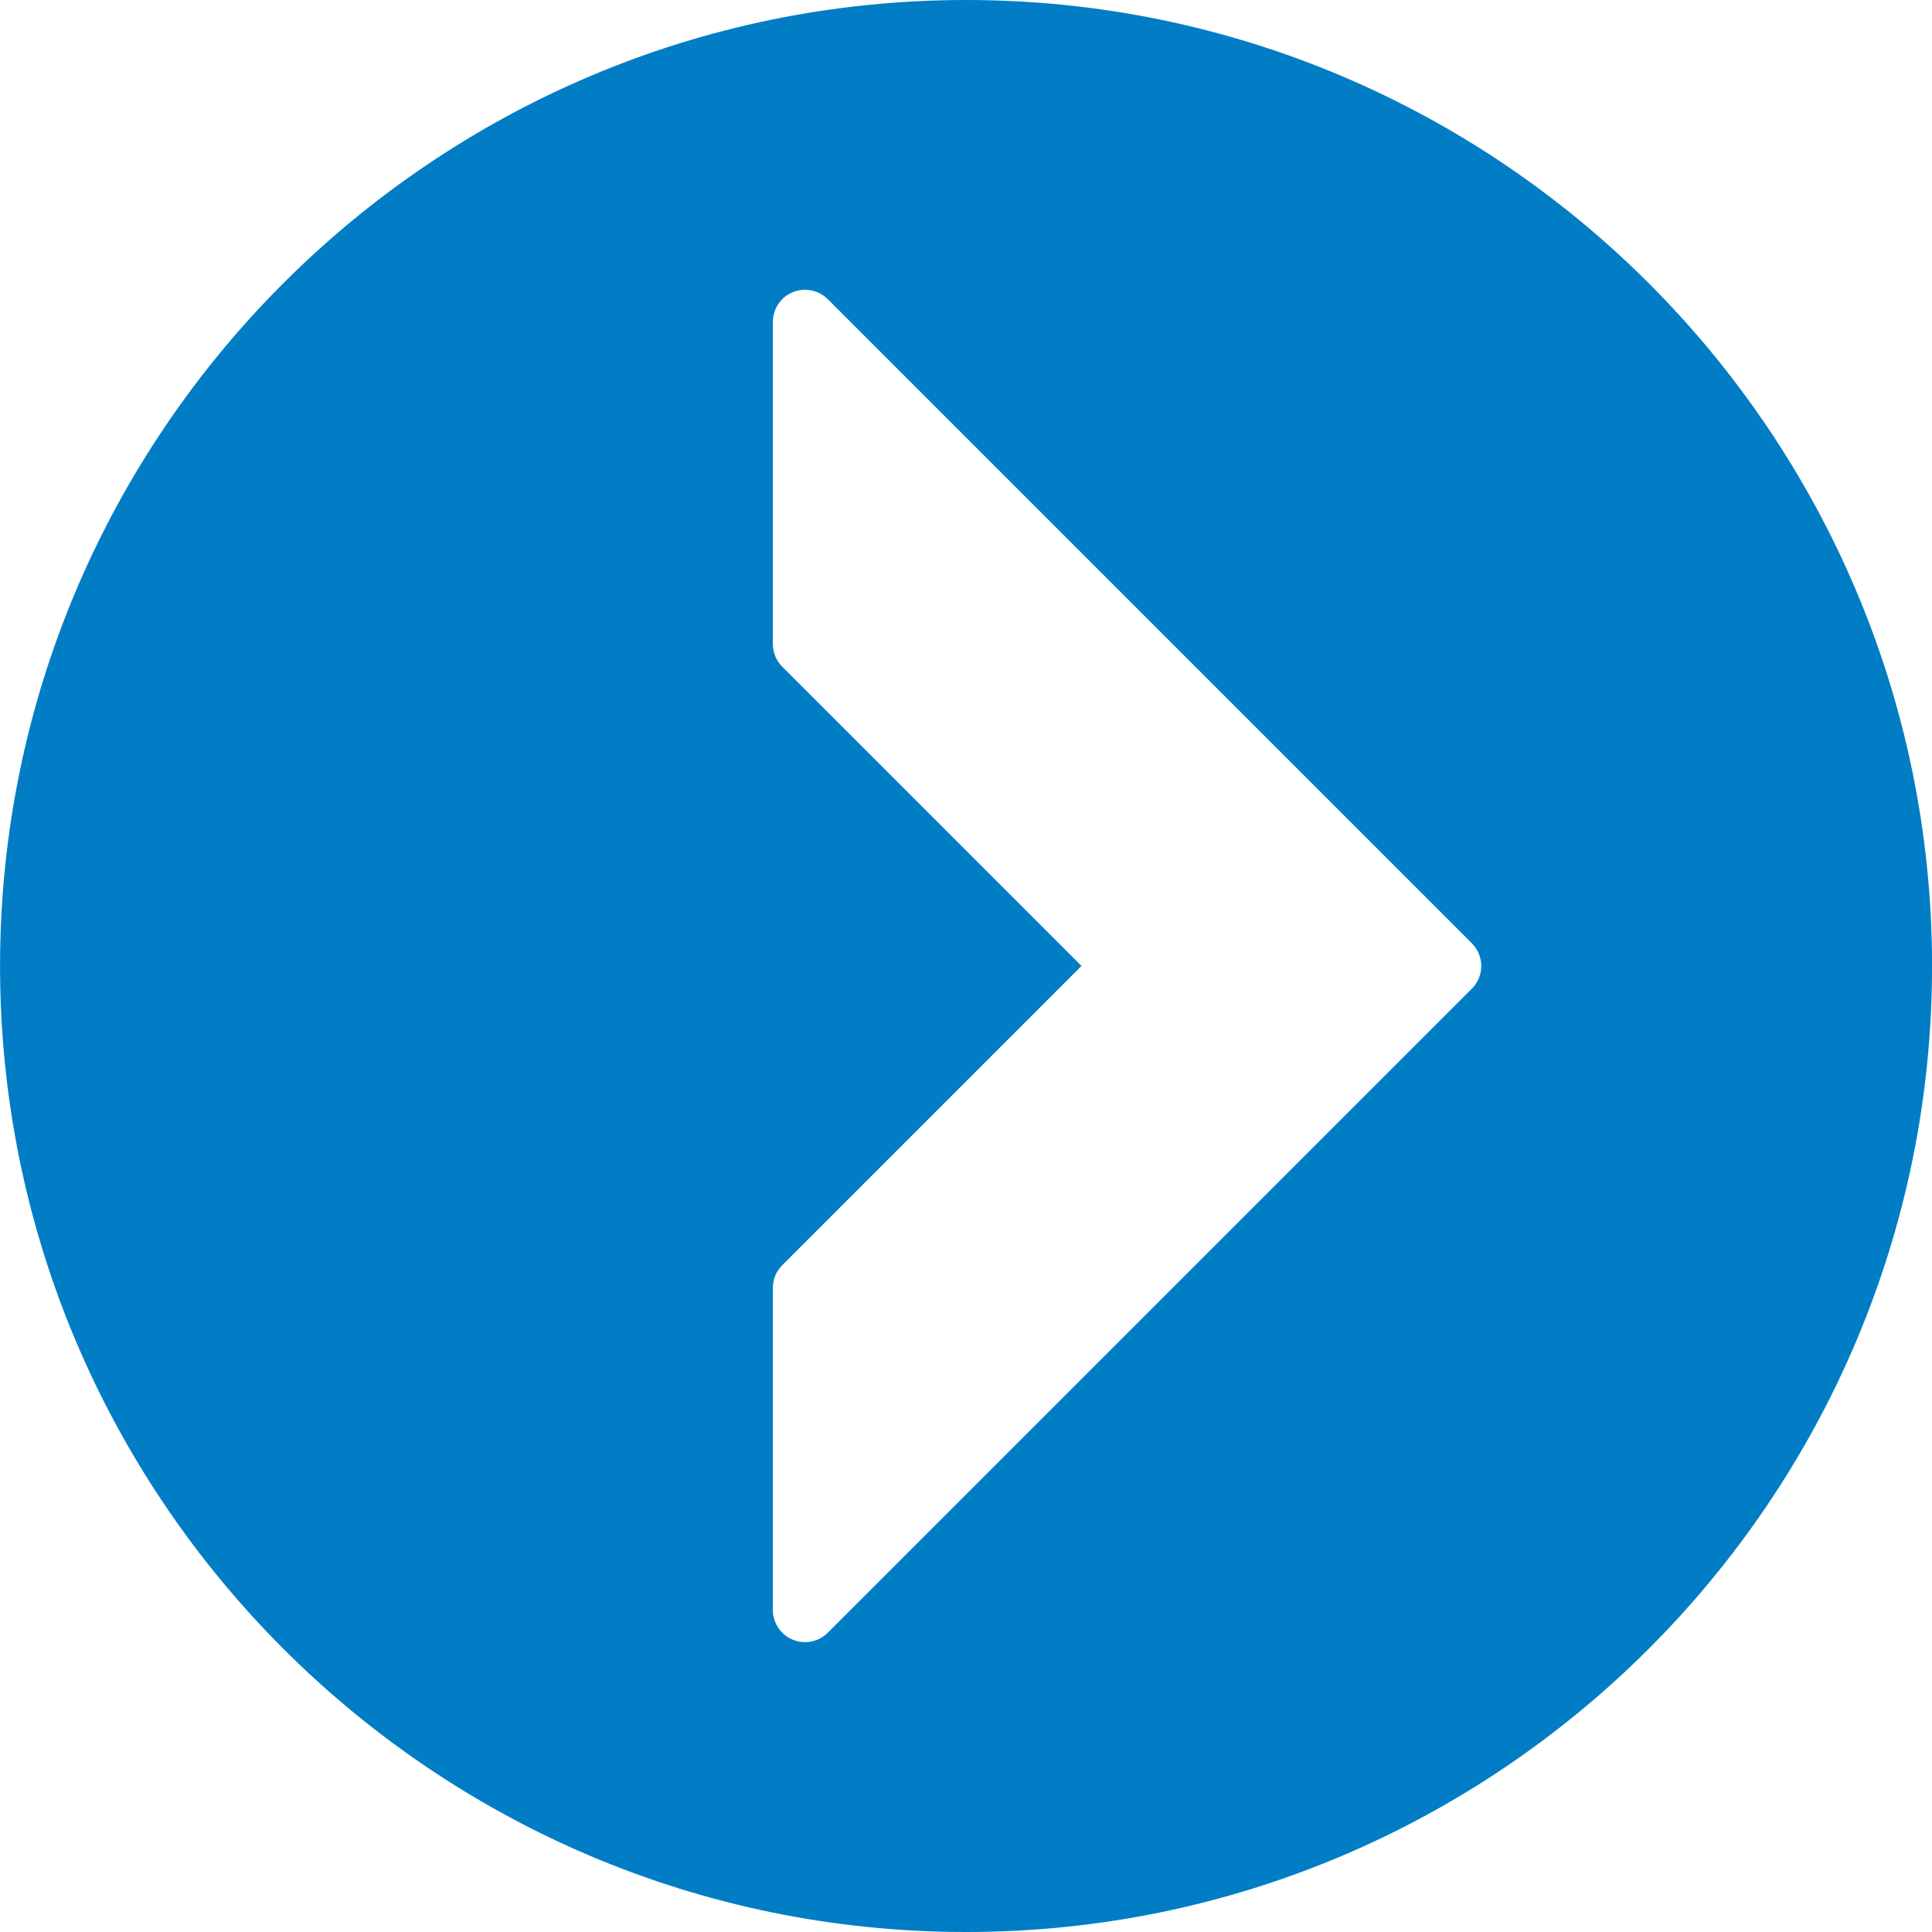 <svg height="40" viewBox="0 0 40 40" width="40" xmlns="http://www.w3.org/2000/svg"><path d="m30.471 20.471-13.333 13.333c-.127.127-.298.195-.471.195-.086 0-.173-.017-.255-.051-.249-.103-.411-.347-.411-.616v-6.667c0-.177.07-.347.195-.471l6.195-6.195-6.195-6.195c-.125-.125-.195-.295-.195-.471v-6.667c0-.269.162-.513.411-.616.25-.102.536-.047.727.145l13.333 13.333c.261.261.261.682 0 .943m-10.471-20.471c-11.028 0-20 8.972-20 20s8.972 20 20 20 20-8.972 20-20-8.972-20-20-20" fill="#007dc5" fill-rule="evenodd"/></svg>
